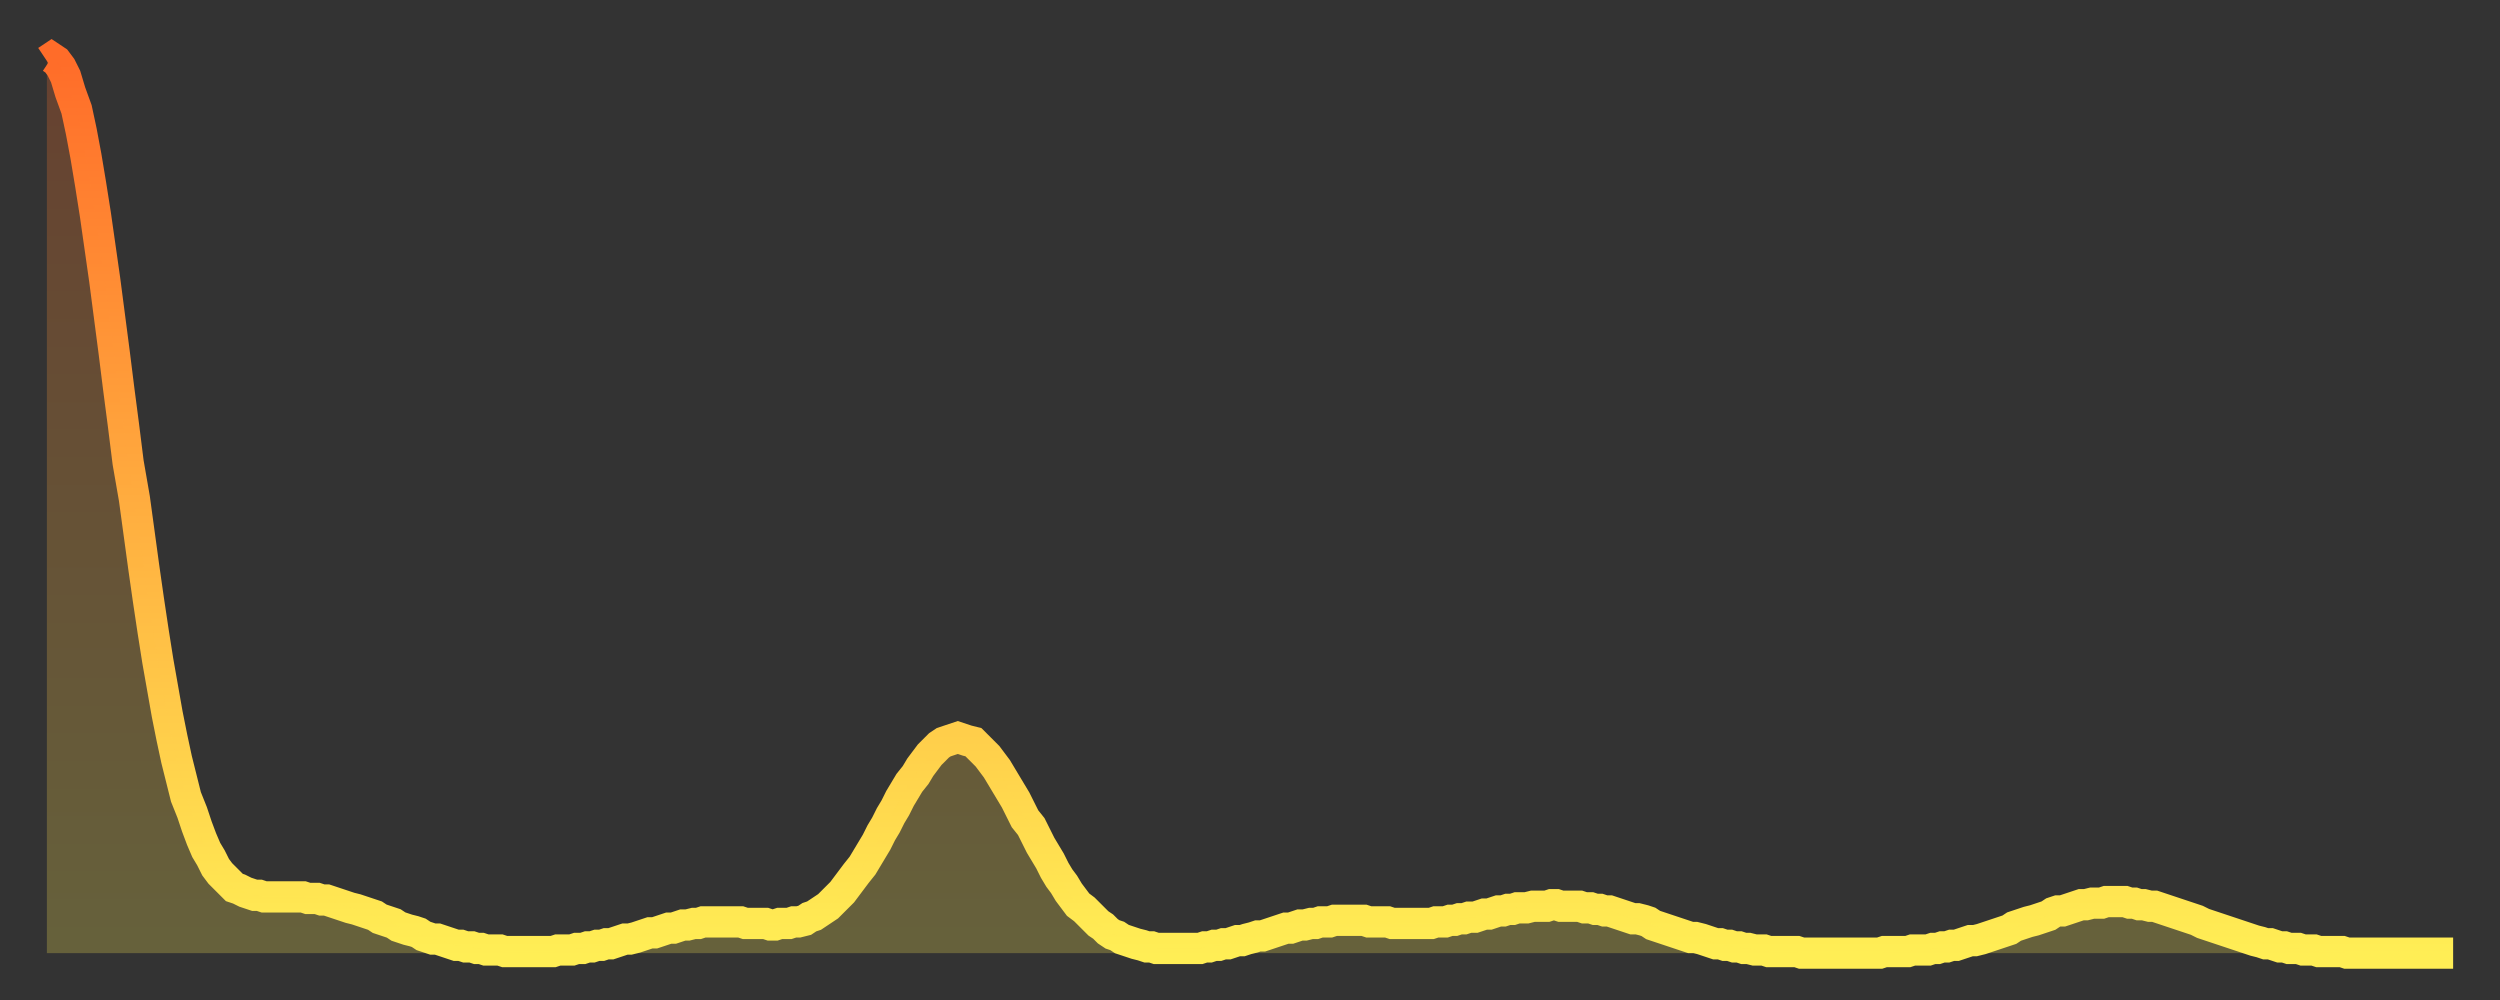 <?xml version="1.0" encoding="utf-8" ?>
<svg baseProfile="full" height="64" version="1.1" width="160" xmlns="http://www.w3.org/2000/svg" xmlns:ev="http://www.w3.org/2001/xml-events" xmlns:xlink="http://www.w3.org/1999/xlink"><rect width="100%" height="100%" fill="#333333" stroke="none"/><defs><linearGradient id="id1204210" x1="0" x2="0" y1="0" y2="1"><stop offset="0%" stop-color="#ff6c29" /><stop offset="50%" stop-color="#ffad3f" /><stop offset="100%" stop-color="#ffee55" /></linearGradient></defs><g transform="translate(3,3)"><g><path d="M 0.0 0.9 0.3 0.7 0.6 0.9 0.9 1.3 1.2 1.9 1.5 2.9 1.9 4.0 2.2 5.4 2.5 7.0 2.8 8.8 3.1 10.7 3.4 12.8 3.7 14.9 4.0 17.2 4.3 19.5 4.6 21.9 4.9 24.2 5.2 26.6 5.6 28.9 5.9 31.1 6.2 33.3 6.5 35.4 6.8 37.4 7.1 39.3 7.4 41.0 7.7 42.7 8.0 44.2 8.3 45.6 8.6 46.8 8.9 48.0 9.3 49.0 9.6 49.9 9.9 50.7 10.2 51.4 10.5 51.9 10.8 52.5 11.1 52.9 11.4 53.2 11.7 53.5 12.0 53.8 12.3 53.9 12.7 54.1 13.0 54.2 13.3 54.3 13.6 54.3 13.9 54.4 14.2 54.4 14.5 54.4 14.8 54.4 15.1 54.4 15.4 54.4 15.7 54.4 16.0 54.4 16.4 54.4 16.7 54.5 17.0 54.5 17.3 54.5 17.6 54.6 17.9 54.6 18.2 54.7 18.5 54.8 18.8 54.9 19.1 55.0 19.4 55.1 19.8 55.2 20.1 55.3 20.4 55.4 20.7 55.5 21.0 55.6 21.3 55.8 21.6 55.9 21.9 56.0 22.2 56.1 22.5 56.3 22.8 56.4 23.1 56.5 23.5 56.6 23.8 56.7 24.1 56.9 24.4 57.0 24.7 57.1 25.0 57.1 25.3 57.2 25.6 57.3 25.9 57.4 26.2 57.5 26.5 57.5 26.8 57.6 27.2 57.6 27.5 57.7 27.8 57.7 28.1 57.8 28.4 57.8 28.7 57.8 29.0 57.8 29.3 57.9 29.6 57.9 29.9 57.9 30.2 57.9 30.6 57.9 30.9 57.9 31.2 57.9 31.5 57.9 31.8 57.9 32.1 57.9 32.4 57.9 32.7 57.8 33.0 57.8 33.3 57.8 33.6 57.8 33.9 57.7 34.3 57.7 34.6 57.6 34.9 57.6 35.2 57.5 35.5 57.5 35.8 57.4 36.1 57.4 36.4 57.3 36.7 57.2 37.0 57.1 37.3 57.1 37.7 57.0 38.0 56.9 38.3 56.8 38.6 56.7 38.9 56.7 39.2 56.6 39.5 56.5 39.8 56.4 40.1 56.4 40.4 56.3 40.7 56.2 41.0 56.2 41.4 56.1 41.7 56.1 42.0 56.0 42.3 56.0 42.6 56.0 42.9 56.0 43.2 56.0 43.5 56.0 43.8 56.0 44.1 56.0 44.4 56.0 44.7 56.1 45.1 56.1 45.4 56.1 45.7 56.1 46.0 56.1 46.3 56.2 46.6 56.2 46.9 56.1 47.2 56.1 47.5 56.1 47.8 56.0 48.1 56.0 48.5 55.9 48.8 55.7 49.1 55.6 49.4 55.4 49.7 55.2 50.0 55.0 50.3 54.7 50.6 54.4 50.9 54.1 51.2 53.7 51.5 53.3 51.8 52.9 52.2 52.4 52.5 51.9 52.8 51.4 53.1 50.9 53.4 50.3 53.7 49.8 54.0 49.2 54.3 48.7 54.6 48.1 54.9 47.6 55.2 47.1 55.6 46.6 55.9 46.1 56.2 45.7 56.5 45.3 56.8 45.0 57.1 44.7 57.4 44.5 57.7 44.4 58.0 44.3 58.3 44.2 58.6 44.3 58.9 44.4 59.3 44.5 59.6 44.8 59.9 45.1 60.2 45.4 60.5 45.8 60.8 46.2 61.1 46.7 61.4 47.2 61.7 47.7 62.0 48.2 62.3 48.8 62.6 49.4 63.0 49.9 63.3 50.5 63.6 51.1 63.9 51.6 64.2 52.1 64.5 52.7 64.8 53.2 65.1 53.6 65.4 54.1 65.7 54.5 66.0 54.9 66.4 55.2 66.7 55.5 67.0 55.8 67.3 56.1 67.6 56.3 67.9 56.6 68.2 56.8 68.5 56.9 68.8 57.1 69.1 57.2 69.4 57.3 69.7 57.4 70.1 57.5 70.4 57.6 70.7 57.6 71.0 57.7 71.3 57.7 71.6 57.7 71.9 57.7 72.2 57.7 72.5 57.7 72.8 57.7 73.1 57.7 73.5 57.7 73.8 57.7 74.1 57.6 74.4 57.6 74.7 57.5 75.0 57.5 75.3 57.4 75.6 57.4 75.9 57.3 76.2 57.2 76.5 57.2 76.8 57.1 77.2 57.0 77.5 56.9 77.8 56.9 78.1 56.8 78.4 56.7 78.7 56.6 79.0 56.5 79.3 56.4 79.6 56.4 79.9 56.3 80.2 56.2 80.5 56.2 80.9 56.1 81.2 56.1 81.5 56.0 81.8 56.0 82.1 56.0 82.4 55.9 82.7 55.9 83.0 55.9 83.3 55.9 83.6 55.9 83.9 55.9 84.3 55.9 84.6 56.0 84.9 56.0 85.2 56.0 85.5 56.0 85.8 56.0 86.1 56.1 86.4 56.1 86.7 56.1 87.0 56.1 87.3 56.1 87.6 56.1 88.0 56.1 88.3 56.1 88.6 56.1 88.9 56.0 89.2 56.0 89.5 56.0 89.8 55.9 90.1 55.9 90.4 55.8 90.7 55.8 91.0 55.7 91.4 55.7 91.7 55.6 92.0 55.5 92.3 55.5 92.6 55.4 92.9 55.3 93.2 55.3 93.5 55.2 93.8 55.2 94.1 55.1 94.4 55.1 94.7 55.1 95.1 55.0 95.4 55.0 95.7 55.0 96.0 55.0 96.3 54.9 96.6 54.9 96.9 55.0 97.2 55.0 97.5 55.0 97.8 55.0 98.1 55.0 98.4 55.1 98.8 55.1 99.1 55.2 99.4 55.2 99.7 55.3 100.0 55.3 100.3 55.4 100.6 55.5 100.9 55.6 101.2 55.7 101.5 55.8 101.8 55.8 102.2 55.9 102.5 56.0 102.8 56.2 103.1 56.3 103.4 56.4 103.7 56.5 104.0 56.6 104.3 56.7 104.6 56.8 104.9 56.9 105.2 57.0 105.5 57.0 105.9 57.1 106.2 57.2 106.5 57.3 106.8 57.4 107.1 57.4 107.4 57.5 107.7 57.5 108.0 57.6 108.3 57.6 108.6 57.7 108.9 57.7 109.3 57.8 109.6 57.8 109.9 57.8 110.2 57.9 110.5 57.9 110.8 57.9 111.1 57.9 111.4 57.9 111.7 57.9 112.0 57.9 112.3 58.0 112.6 58.0 113.0 58.0 113.3 58.0 113.6 58.0 113.9 58.0 114.2 58.0 114.5 58.0 114.8 58.0 115.1 58.0 115.4 58.0 115.7 58.0 116.0 58.0 116.3 58.0 116.7 58.0 117.0 58.0 117.3 58.0 117.6 57.9 117.9 57.9 118.2 57.9 118.5 57.9 118.8 57.9 119.1 57.9 119.4 57.8 119.7 57.8 120.1 57.8 120.4 57.8 120.7 57.7 121.0 57.7 121.3 57.6 121.6 57.6 121.9 57.5 122.2 57.5 122.5 57.4 122.8 57.3 123.1 57.2 123.4 57.2 123.8 57.1 124.1 57.0 124.4 56.9 124.7 56.8 125.0 56.7 125.3 56.6 125.6 56.5 125.9 56.3 126.2 56.2 126.5 56.1 126.8 56.0 127.2 55.9 127.5 55.8 127.8 55.7 128.1 55.6 128.4 55.4 128.7 55.3 129.0 55.3 129.3 55.2 129.6 55.1 129.9 55.0 130.2 54.9 130.5 54.9 130.9 54.8 131.2 54.8 131.5 54.8 131.8 54.7 132.1 54.7 132.4 54.7 132.7 54.7 133.0 54.7 133.3 54.8 133.6 54.8 133.9 54.9 134.2 54.9 134.6 55.0 134.9 55.0 135.2 55.1 135.5 55.2 135.8 55.3 136.1 55.4 136.4 55.5 136.7 55.6 137.0 55.7 137.3 55.8 137.6 55.9 138.0 56.1 138.3 56.2 138.6 56.3 138.9 56.4 139.2 56.5 139.5 56.6 139.8 56.7 140.1 56.8 140.4 56.9 140.7 57.0 141.0 57.1 141.3 57.2 141.7 57.3 142.0 57.4 142.3 57.4 142.6 57.5 142.9 57.6 143.2 57.6 143.5 57.7 143.8 57.7 144.1 57.7 144.4 57.8 144.7 57.8 145.1 57.8 145.4 57.9 145.7 57.9 146.0 57.9 146.3 57.9 146.6 57.9 146.9 57.9 147.2 58.0 147.5 58.0 147.8 58.0 148.1 58.0 148.4 58.0 148.8 58.0 149.1 58.0 149.4 58.0 149.7 58.0 150.0 58.0 150.3 58.0 150.6 58.0 150.9 58.0 151.2 58.0 151.5 58.0 151.8 58.0 152.1 58.0 152.5 58.0 152.8 58.0 153.1 58.0 153.4 58.0 153.7 58.0 154.0 58.0" fill="none" id="graph-curve" opacity="1" stroke="url(#id1204210)" stroke-width="2" /><path d="M 0 58 L 0.0 0.9 0.3 0.7 0.6 0.9 0.9 1.3 1.2 1.9 1.5 2.9 1.9 4.0 2.2 5.4 2.5 7.0 2.8 8.8 3.1 10.7 3.4 12.8 3.7 14.9 4.0 17.2 4.3 19.5 4.6 21.9 4.9 24.2 5.2 26.6 5.6 28.9 5.9 31.1 6.2 33.3 6.5 35.4 6.8 37.4 7.1 39.3 7.4 41.0 7.7 42.7 8.0 44.2 8.3 45.6 8.6 46.8 8.9 48.0 9.3 49.0 9.6 49.9 9.9 50.7 10.2 51.4 10.5 51.9 10.8 52.5 11.1 52.9 11.4 53.2 11.7 53.5 12.0 53.8 12.3 53.9 12.7 54.1 13.0 54.2 13.3 54.3 13.6 54.3 13.9 54.4 14.2 54.4 14.5 54.4 14.8 54.4 15.1 54.4 15.4 54.4 15.7 54.4 16.0 54.4 16.4 54.4 16.7 54.5 17.0 54.5 17.3 54.5 17.6 54.6 17.9 54.6 18.2 54.7 18.5 54.8 18.8 54.9 19.1 55.0 19.4 55.1 19.8 55.2 20.1 55.3 20.4 55.4 20.7 55.5 21.0 55.6 21.3 55.8 21.6 55.9 21.9 56.0 22.2 56.1 22.5 56.3 22.8 56.4 23.1 56.5 23.5 56.6 23.8 56.7 24.1 56.9 24.4 57.0 24.7 57.1 25.0 57.1 25.3 57.2 25.6 57.3 25.9 57.4 26.2 57.5 26.5 57.5 26.8 57.6 27.2 57.6 27.5 57.7 27.8 57.7 28.1 57.8 28.4 57.8 28.7 57.8 29.0 57.8 29.3 57.9 29.6 57.9 29.9 57.9 30.2 57.9 30.6 57.9 30.9 57.9 31.2 57.9 31.5 57.9 31.8 57.9 32.1 57.9 32.4 57.9 32.7 57.8 33.0 57.8 33.3 57.8 33.6 57.8 33.9 57.7 34.3 57.7 34.6 57.6 34.9 57.6 35.2 57.5 35.5 57.5 35.8 57.4 36.1 57.4 36.4 57.3 36.7 57.2 37.0 57.1 37.3 57.1 37.7 57.0 38.0 56.9 38.3 56.8 38.6 56.7 38.9 56.7 39.2 56.6 39.5 56.5 39.8 56.4 40.1 56.4 40.4 56.3 40.7 56.2 41.0 56.2 41.4 56.1 41.7 56.1 42.0 56.0 42.3 56.0 42.6 56.0 42.9 56.0 43.2 56.0 43.5 56.0 43.8 56.0 44.1 56.0 44.4 56.0 44.7 56.1 45.1 56.1 45.4 56.1 45.7 56.1 46.0 56.1 46.3 56.2 46.6 56.2 46.9 56.1 47.2 56.1 47.5 56.1 47.8 56.0 48.1 56.0 48.5 55.9 48.8 55.7 49.1 55.6 49.4 55.4 49.7 55.2 50.0 55.0 50.3 54.7 50.6 54.4 50.9 54.1 51.2 53.7 51.5 53.3 51.8 52.9 52.2 52.4 52.5 51.9 52.8 51.4 53.1 50.9 53.4 50.3 53.7 49.8 54.0 49.2 54.3 48.7 54.6 48.1 54.9 47.6 55.2 47.1 55.6 46.6 55.9 46.1 56.2 45.7 56.5 45.3 56.8 45.0 57.1 44.7 57.4 44.5 57.7 44.4 58.0 44.3 58.3 44.2 58.6 44.3 58.9 44.4 59.3 44.5 59.6 44.8 59.9 45.1 60.2 45.4 60.5 45.8 60.8 46.2 61.1 46.7 61.4 47.2 61.7 47.7 62.0 48.2 62.3 48.8 62.6 49.4 63.0 49.9 63.3 50.5 63.6 51.1 63.9 51.6 64.2 52.1 64.5 52.7 64.8 53.2 65.1 53.6 65.4 54.1 65.7 54.5 66.0 54.9 66.4 55.2 66.7 55.5 67.0 55.8 67.3 56.1 67.6 56.3 67.9 56.6 68.2 56.8 68.5 56.9 68.8 57.1 69.1 57.2 69.4 57.3 69.7 57.4 70.1 57.5 70.4 57.6 70.7 57.6 71.0 57.7 71.3 57.7 71.6 57.7 71.9 57.7 72.2 57.7 72.5 57.7 72.8 57.7 73.1 57.7 73.5 57.7 73.8 57.7 74.1 57.6 74.4 57.6 74.7 57.5 75.0 57.5 75.3 57.4 75.6 57.4 75.9 57.3 76.2 57.2 76.5 57.2 76.8 57.1 77.2 57.0 77.5 56.9 77.8 56.9 78.1 56.8 78.4 56.7 78.7 56.6 79.0 56.5 79.3 56.4 79.6 56.4 79.9 56.3 80.2 56.2 80.5 56.2 80.9 56.1 81.2 56.1 81.5 56.0 81.8 56.0 82.1 56.0 82.4 55.9 82.7 55.9 83.0 55.9 83.3 55.9 83.6 55.9 83.9 55.9 84.3 55.9 84.6 56.0 84.9 56.0 85.2 56.0 85.5 56.0 85.8 56.0 86.1 56.1 86.4 56.1 86.7 56.1 87.0 56.1 87.3 56.1 87.6 56.1 88.0 56.1 88.3 56.1 88.6 56.1 88.9 56.0 89.2 56.0 89.5 56.0 89.8 55.9 90.1 55.9 90.4 55.8 90.7 55.8 91.0 55.7 91.4 55.7 91.7 55.6 92.0 55.5 92.3 55.5 92.6 55.4 92.9 55.3 93.2 55.3 93.5 55.2 93.8 55.2 94.1 55.1 94.4 55.1 94.7 55.1 95.1 55.0 95.4 55.0 95.7 55.0 96.0 55.0 96.3 54.9 96.6 54.9 96.9 55.0 97.2 55.0 97.5 55.0 97.8 55.0 98.1 55.0 98.4 55.1 98.8 55.1 99.1 55.2 99.4 55.2 99.7 55.3 100.0 55.3 100.3 55.4 100.6 55.5 100.9 55.6 101.2 55.7 101.5 55.8 101.8 55.8 102.2 55.9 102.5 56.0 102.8 56.2 103.1 56.3 103.4 56.4 103.7 56.5 104.0 56.6 104.3 56.7 104.6 56.8 104.9 56.9 105.2 57.0 105.5 57.0 105.9 57.1 106.2 57.2 106.5 57.3 106.8 57.4 107.1 57.4 107.4 57.5 107.7 57.5 108.0 57.6 108.3 57.6 108.6 57.7 108.9 57.7 109.3 57.8 109.6 57.8 109.9 57.8 110.2 57.9 110.5 57.9 110.8 57.9 111.1 57.9 111.4 57.9 111.7 57.9 112.0 57.9 112.3 58.0 112.6 58.0 113.0 58.0 113.3 58.0 113.6 58.0 113.9 58.0 114.2 58.0 114.5 58.0 114.8 58.0 115.1 58.0 115.4 58.0 115.7 58.0 116.0 58.0 116.3 58.0 116.7 58.0 117.0 58.0 117.3 58.0 117.6 57.9 117.9 57.9 118.2 57.9 118.5 57.9 118.8 57.9 119.1 57.9 119.4 57.8 119.7 57.8 120.1 57.8 120.4 57.8 120.7 57.7 121.0 57.7 121.3 57.6 121.6 57.6 121.9 57.5 122.2 57.5 122.5 57.4 122.8 57.3 123.1 57.2 123.4 57.2 123.8 57.1 124.1 57.0 124.4 56.9 124.7 56.8 125.0 56.7 125.3 56.6 125.6 56.5 125.9 56.3 126.2 56.2 126.5 56.1 126.8 56.0 127.2 55.9 127.5 55.8 127.8 55.7 128.1 55.6 128.4 55.4 128.7 55.3 129.0 55.3 129.3 55.2 129.6 55.1 129.9 55.0 130.2 54.9 130.5 54.9 130.9 54.8 131.2 54.8 131.5 54.8 131.8 54.7 132.1 54.7 132.4 54.7 132.7 54.7 133.0 54.7 133.3 54.8 133.6 54.8 133.9 54.9 134.2 54.9 134.6 55.0 134.9 55.0 135.2 55.1 135.5 55.2 135.8 55.3 136.1 55.4 136.4 55.5 136.7 55.6 137.0 55.7 137.3 55.8 137.6 55.9 138.0 56.1 138.3 56.2 138.6 56.3 138.9 56.4 139.2 56.5 139.5 56.6 139.8 56.7 140.1 56.8 140.4 56.9 140.7 57.0 141.0 57.1 141.3 57.2 141.7 57.3 142.0 57.4 142.3 57.4 142.6 57.5 142.9 57.6 143.2 57.6 143.5 57.7 143.8 57.7 144.1 57.7 144.4 57.8 144.7 57.8 145.1 57.8 145.4 57.9 145.7 57.9 146.0 57.9 146.3 57.9 146.6 57.9 146.9 57.9 147.2 58.0 147.5 58.0 147.8 58.0 148.1 58.0 148.4 58.0 148.8 58.0 149.1 58.0 149.4 58.0 149.7 58.0 150.0 58.0 150.3 58.0 150.6 58.0 150.9 58.0 151.2 58.0 151.5 58.0 151.8 58.0 152.1 58.0 152.5 58.0 152.8 58.0 153.1 58.0 153.4 58.0 153.7 58.0 154.0 58.0 154 58" fill="url(#id1204210)" fill-opacity=".25" id="graph-shadow" /></g></g></svg>